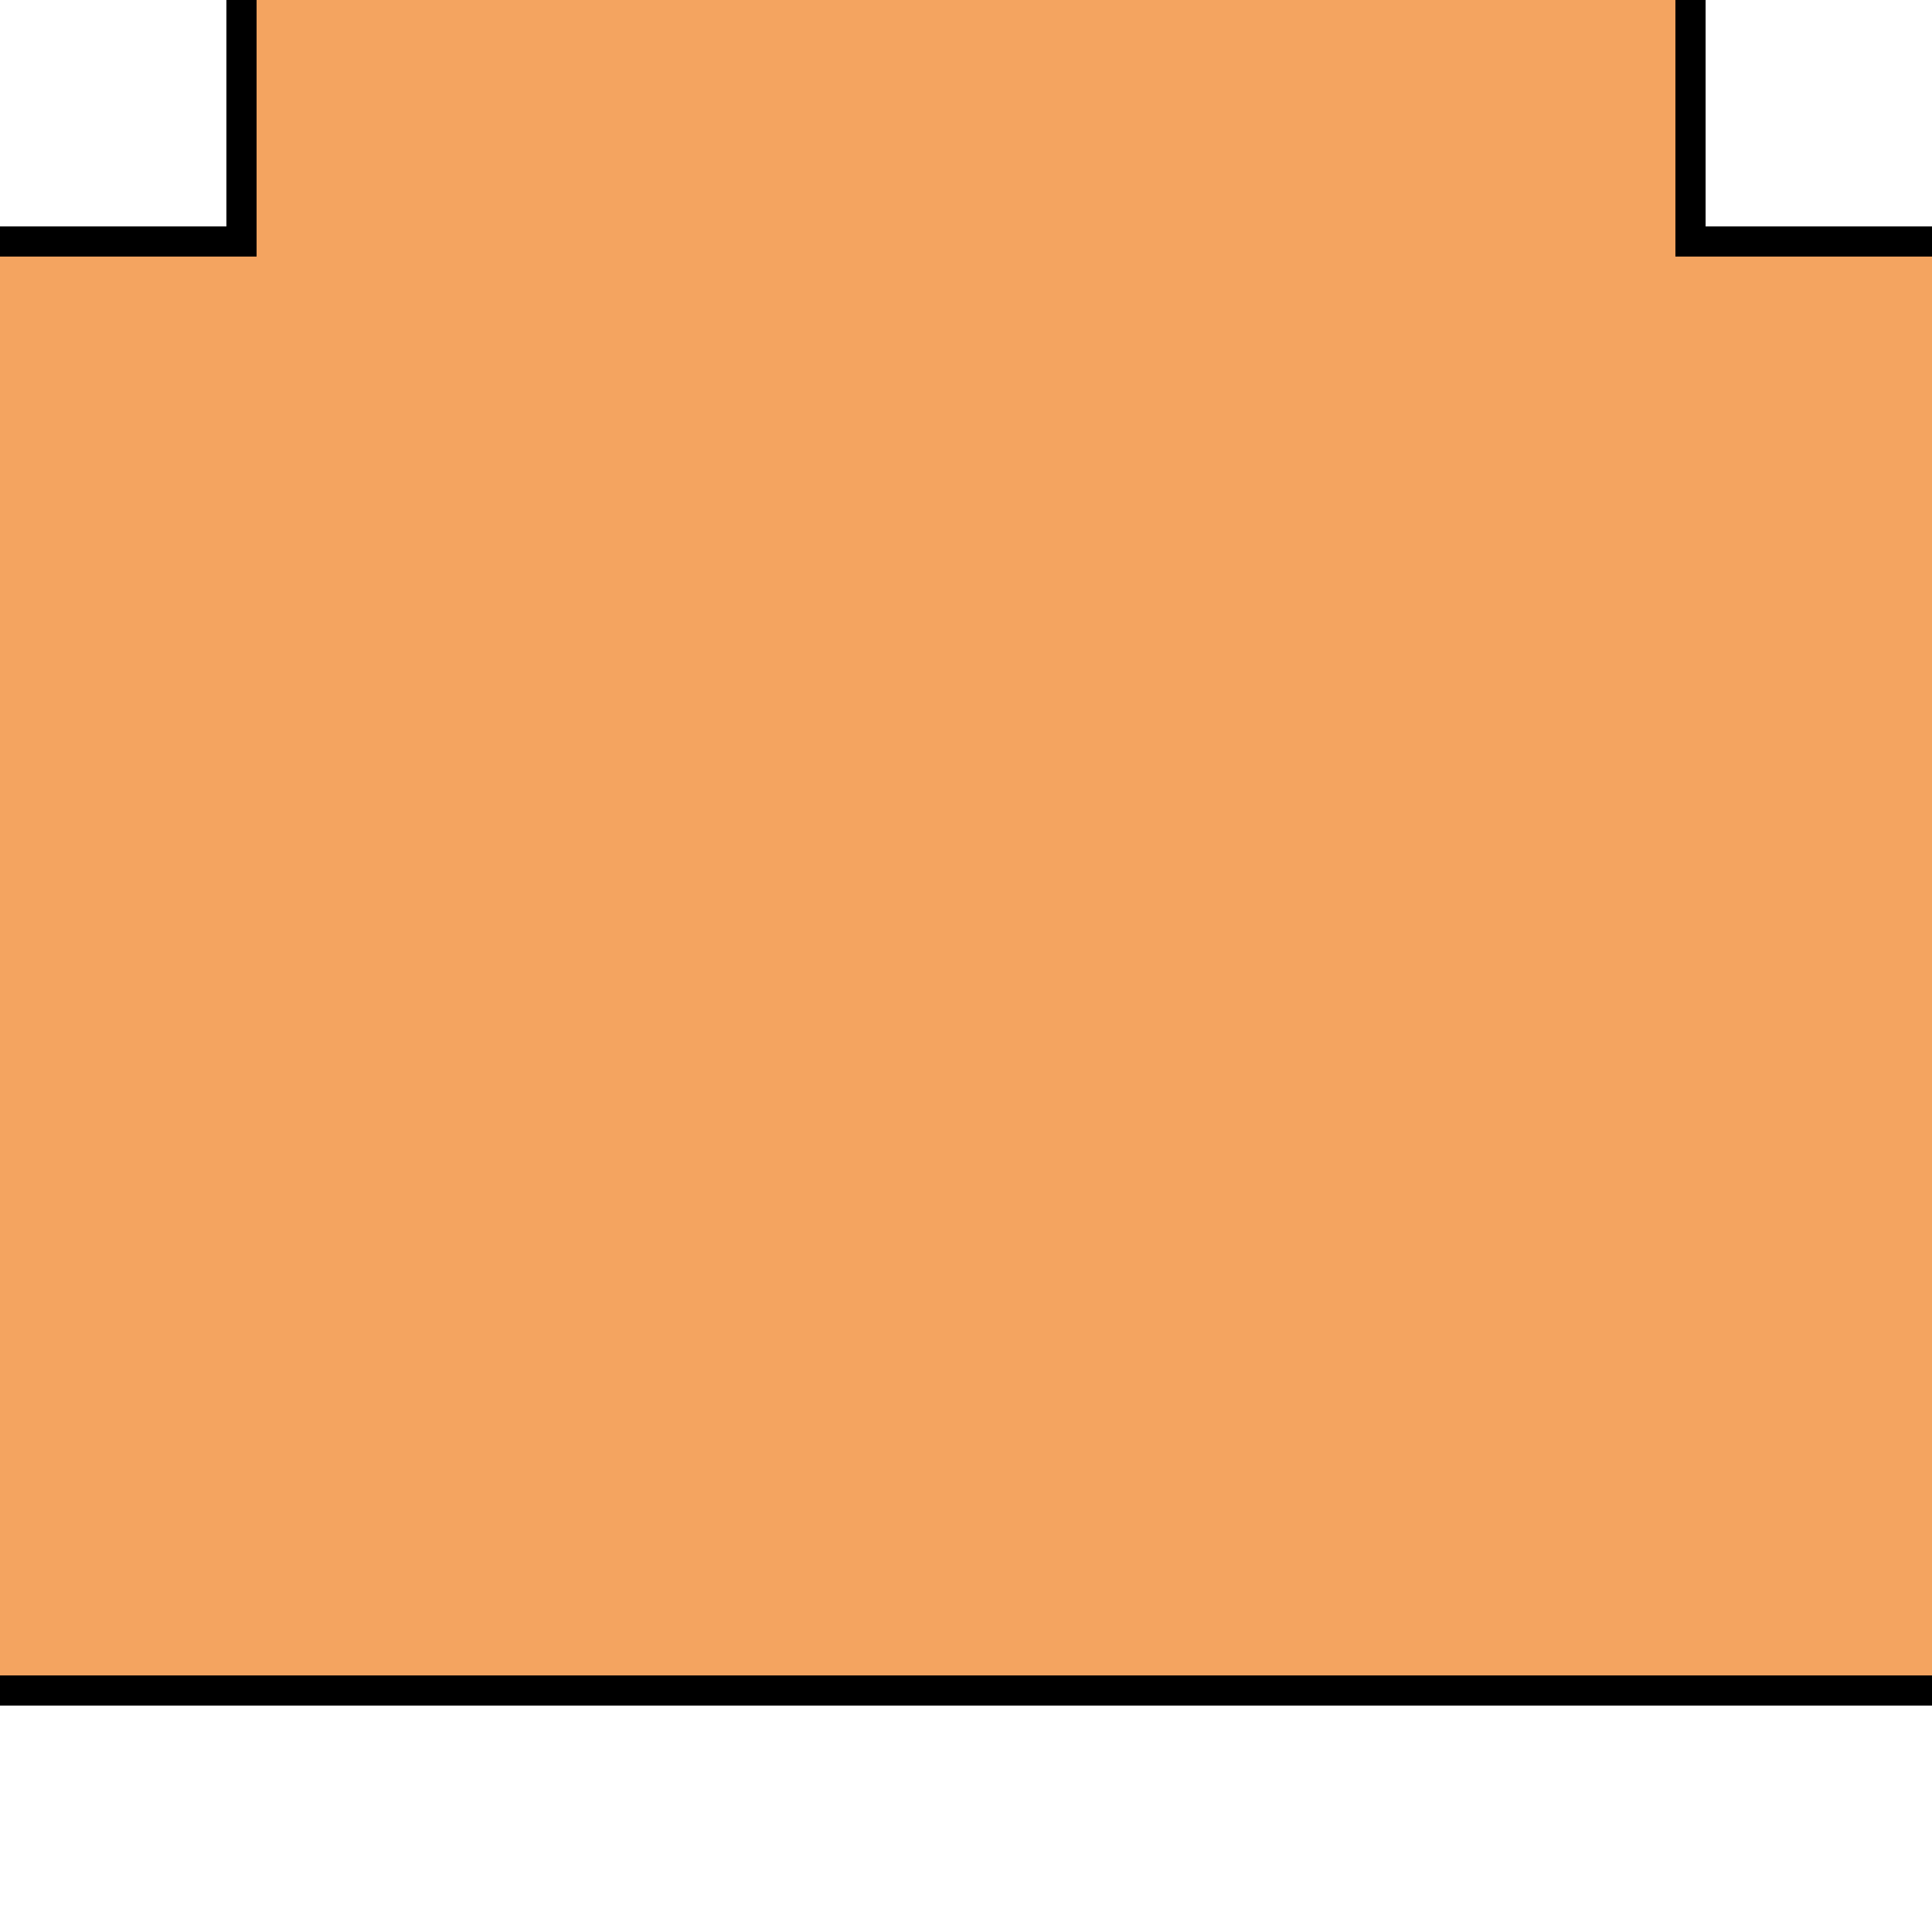 <svg version="1.1" width="512" height="512" viewBox="0 0 64 64" xmlns="http://www.w3.org/2000/svg"
		stroke="black" stroke-width="1" fill="none">

	<image x="0" y="0" width="64" height="64" href="grass.svg"/>

	<!-- fill the inner part of the path sandy'ish -->
	<path d="M0,8 h8 v-8 h48 v8 h8 v48 H0 z" stroke="none" fill="sandybrown"/>

	<!-- left border -->
	<path d="M0,8 h8 v-8"/>
	<!-- right border -->
	<path d="M56,0 v8 h8"/>
	<!-- bottom corner -->
	<path d="M0,56 h64"/>

</svg>
